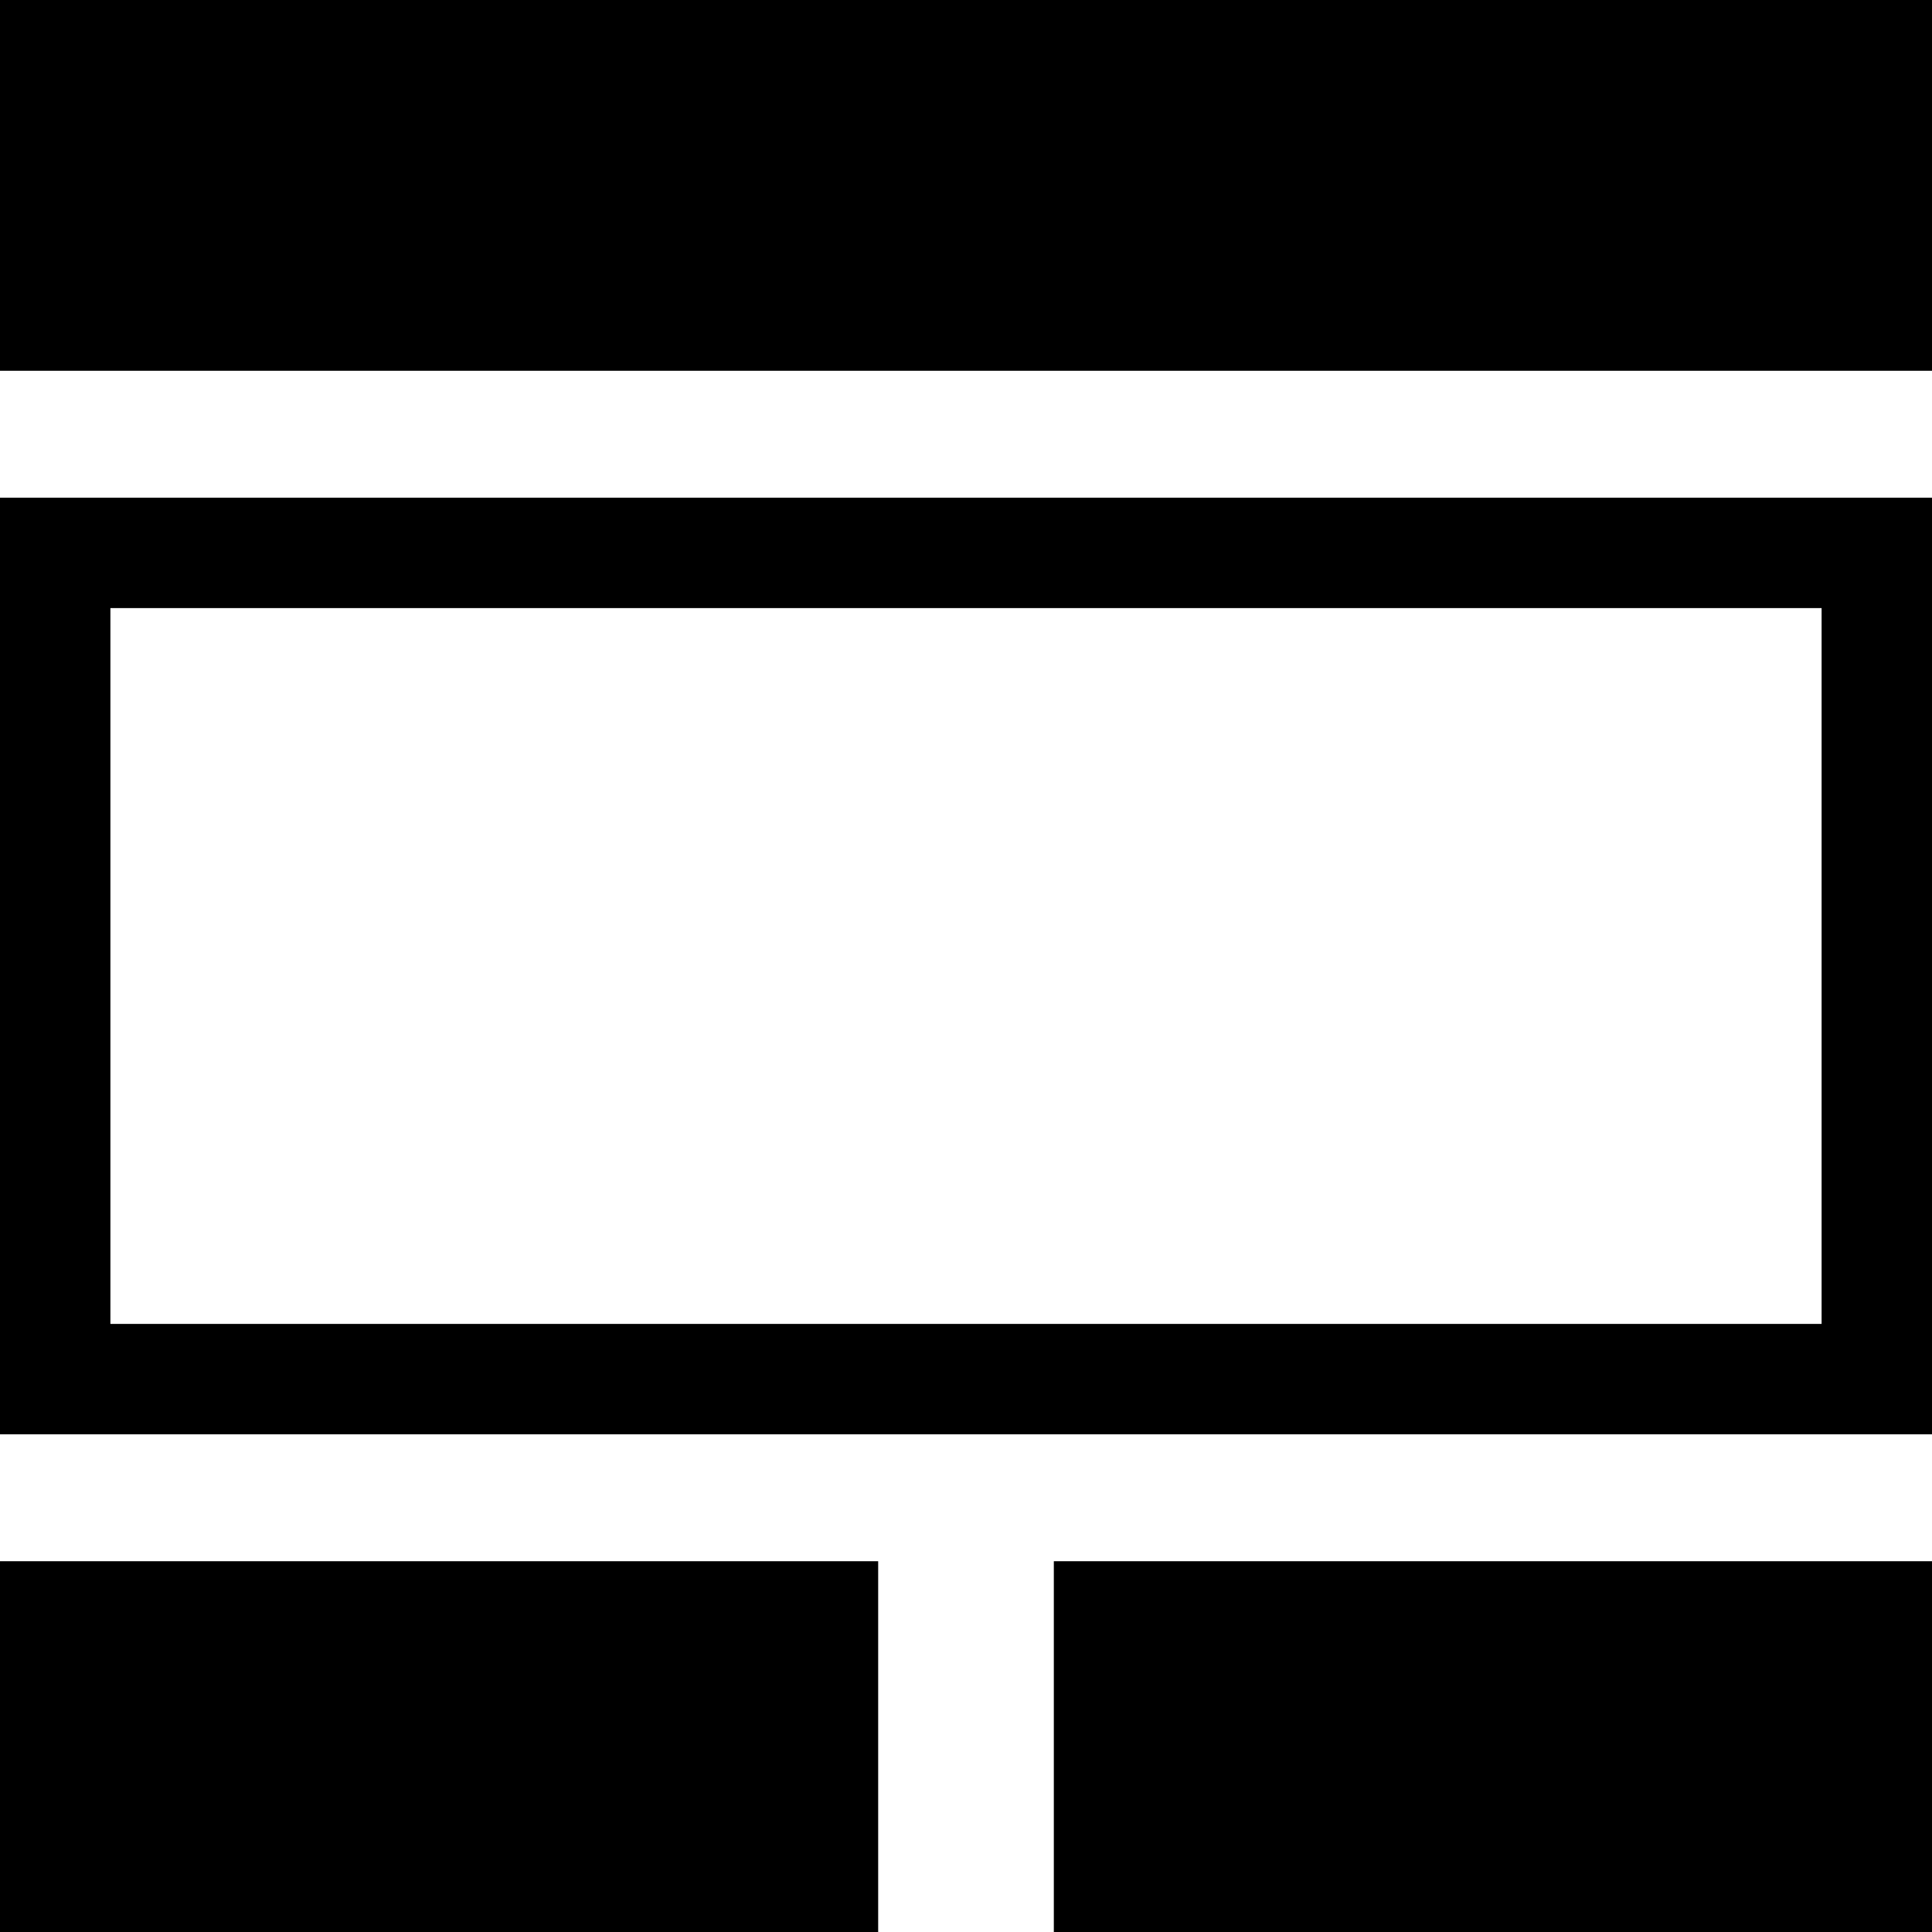 <?xml version="1.0" encoding="iso-8859-1"?>
<!-- Uploaded to: SVG Repo, www.svgrepo.com, Generator: SVG Repo Mixer Tools -->
<!DOCTYPE svg PUBLIC "-//W3C//DTD SVG 1.1//EN" "http://www.w3.org/Graphics/SVG/1.1/DTD/svg11.dtd">
<svg fill="#000000" version="1.1" id="Capa_1" xmlns="http://www.w3.org/2000/svg" xmlns:xlink="http://www.w3.org/1999/xlink" 
	 width="800px" height="800px" viewBox="0 0 35 35" xml:space="preserve">
<g>
	<g>
		<rect width="35" height="6.717"/>
		<path d="M0,25.984h35V9.016H0V25.984z M2,11.016h31v12.968H2V11.016z"/>
		<rect y="28.283" width="15.909" height="6.717"/>
		<rect x="19.091" y="28.283" width="15.909" height="6.717"/>
	</g>
</g>
</svg>